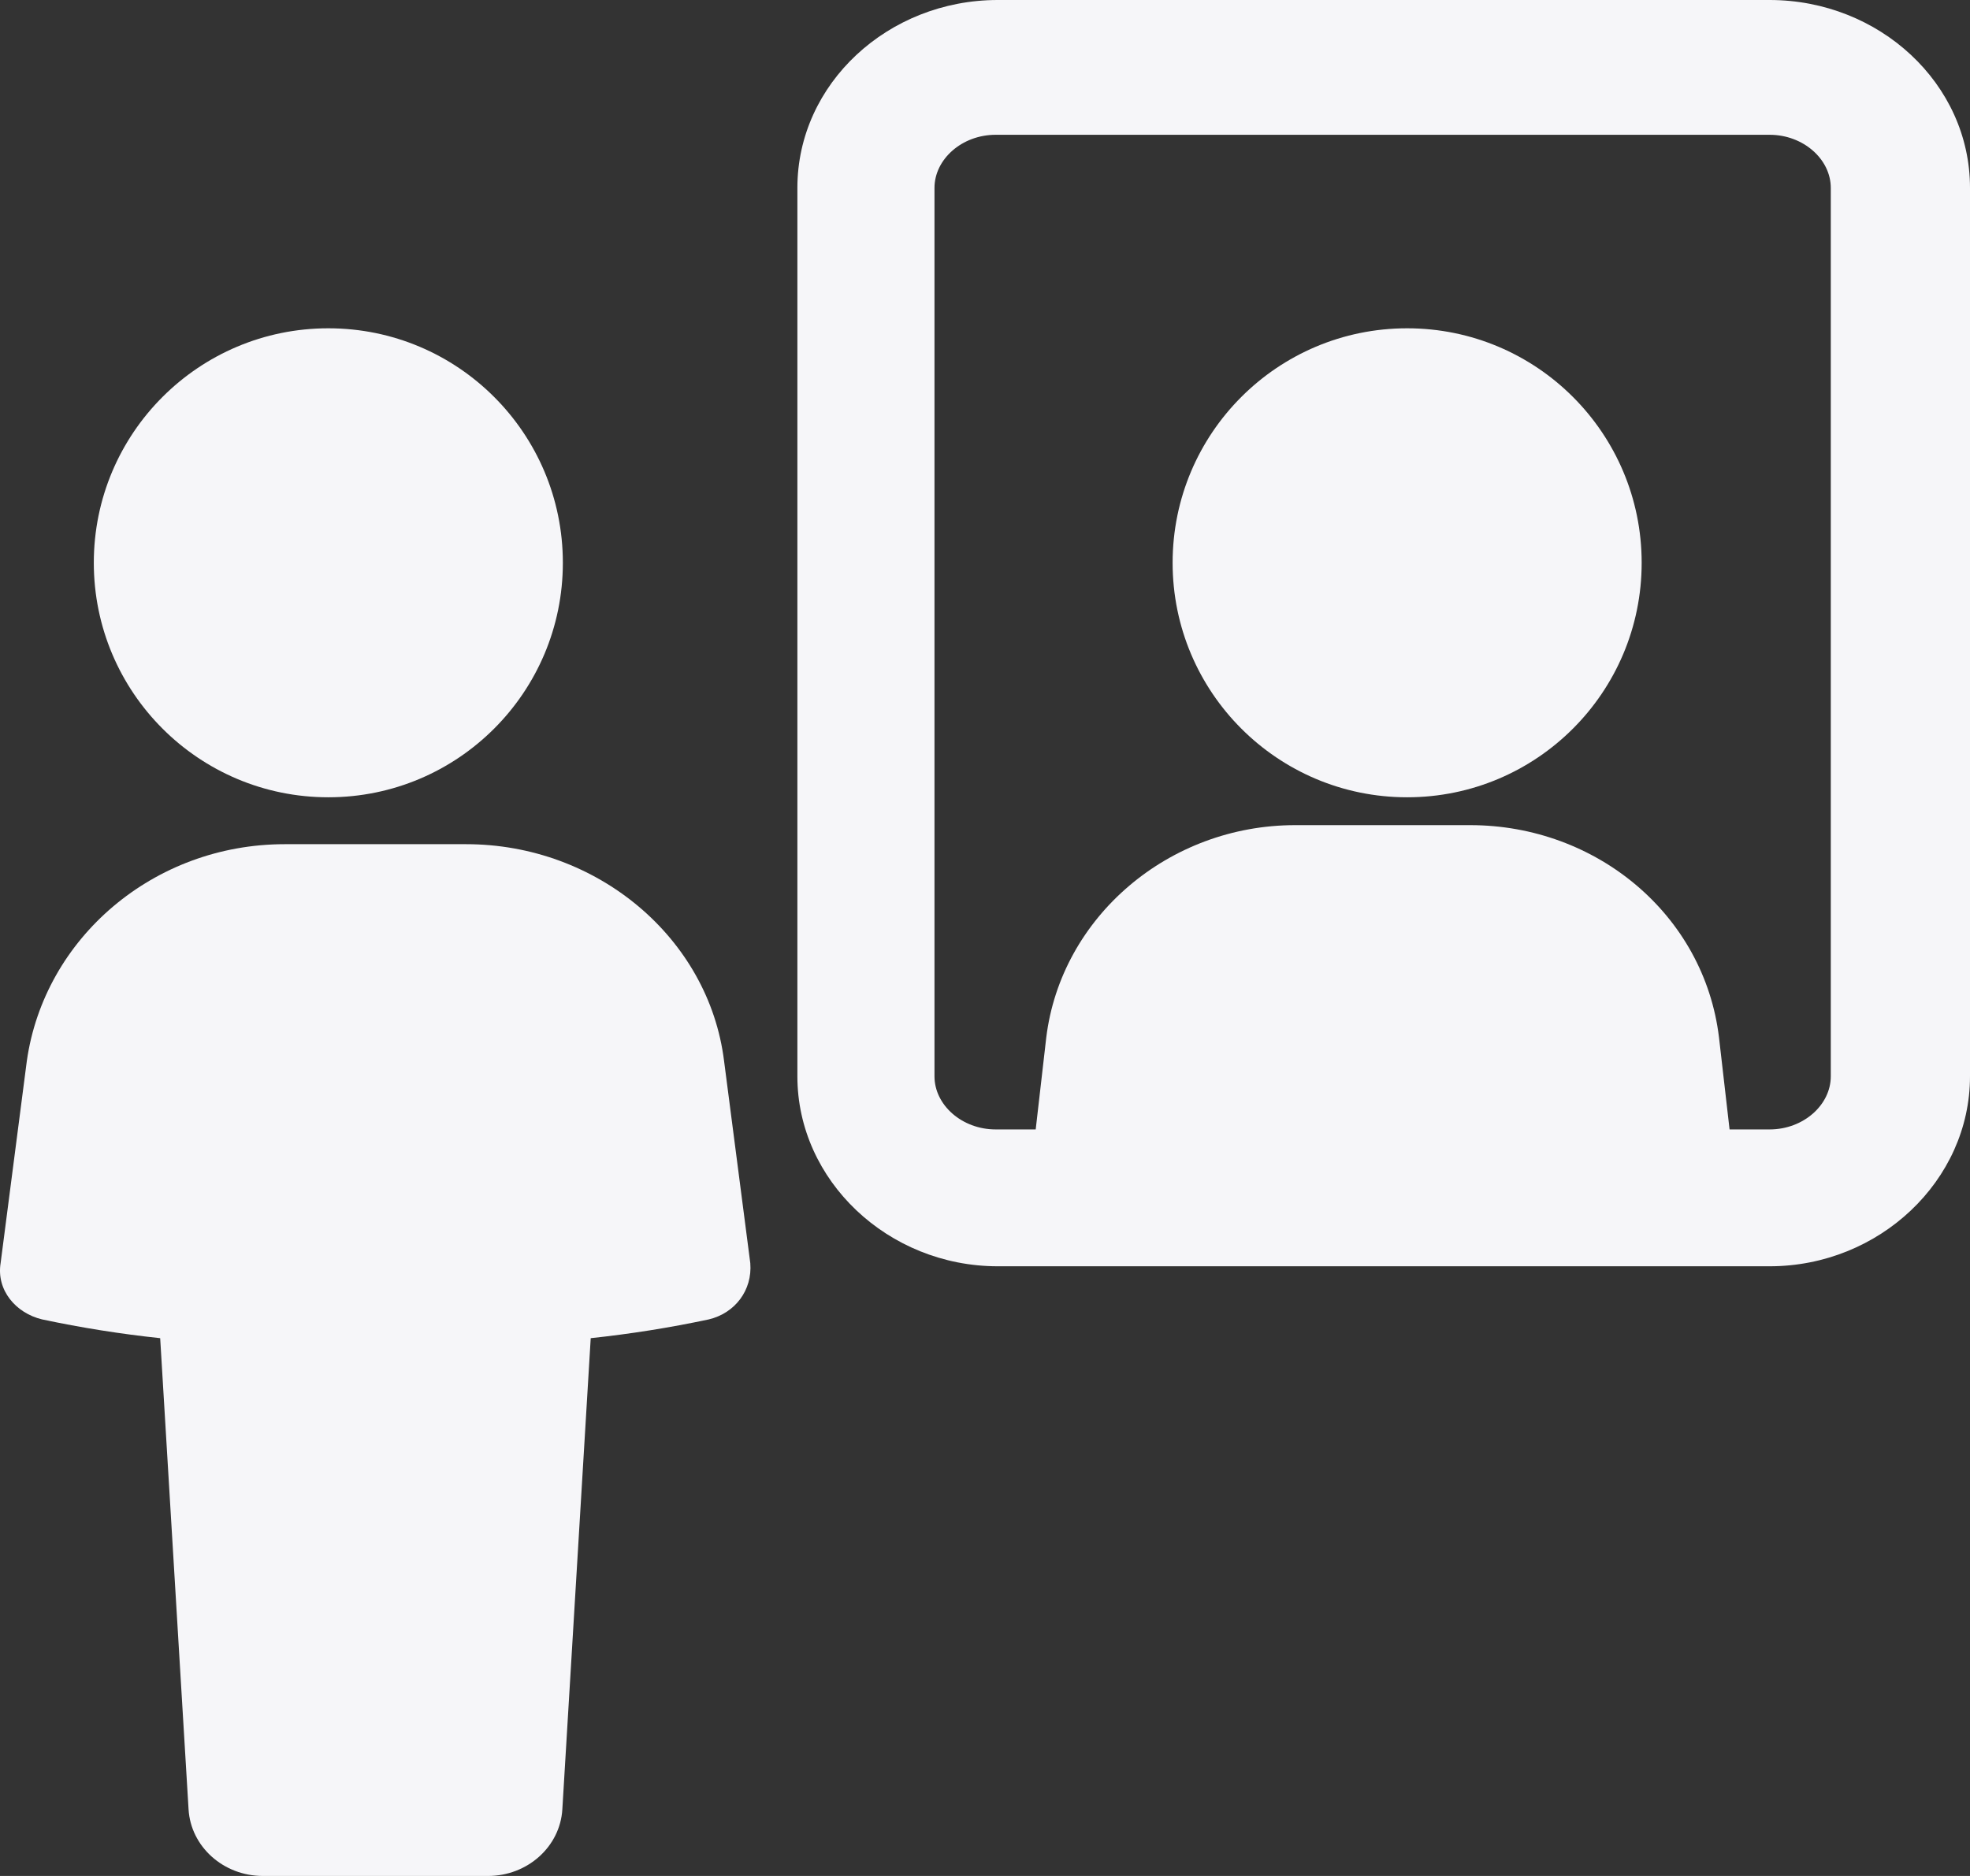 <svg xmlns="http://www.w3.org/2000/svg" xmlns:xlink="http://www.w3.org/1999/xlink" width="42px" height="40px" viewBox="0 0 42 40"><rect x="0" y="0" width="42" height="40" fill="#333333" stroke="none"/><title>מחשבות על עצמי</title><g id="&#x5DE;&#x5D7;&#x5E9;&#x5D1;&#x5D5;&#x5EA;-&#x5E2;&#x5DC;-&#x5E2;&#x5E6;&#x5DE;&#x5D9;" stroke="none" stroke-width="1" fill="none" fill-rule="evenodd"><circle id="Oval" fill="#F6F6F9" fill-rule="nonzero" cx="30" cy="12" r="5"></circle><path d="M9.938,18 L6.071,18 C3.275,18 0.945,20 0.572,22.622 L0.013,26.933 C-0.08,27.511 0.339,28 0.898,28.133 C1.737,28.311 2.576,28.444 3.415,28.533 L4.02,38.578 C4.067,39.378 4.766,40 5.605,40 L10.404,40 C11.243,40 11.942,39.378 11.989,38.578 L12.594,28.533 C13.433,28.444 14.272,28.311 15.111,28.133 C15.67,28 16.043,27.511 15.996,26.933 L15.437,22.622 C15.111,20 12.734,18 9.938,18 Z" id="Shape" fill="#F6F6F9" fill-rule="nonzero"></path><circle id="Oval" fill="#F6F6F9" fill-rule="nonzero" cx="7" cy="12" r="5"></circle><path d="M37.728,0 L21.272,0 C18.933,0 17,1.785 17,4.006 L17,22.95 C17,25.171 18.933,27 21.272,27 L37.728,27 C40.067,27 42,25.171 42,22.95 L42,4.006 C42,1.785 40.067,0 37.728,0 Z M39.032,22.95 C39.032,23.56 38.448,24.082 37.728,24.082 L36.874,24.082 L36.649,22.123 C36.335,19.51 34.041,17.594 31.344,17.594 L27.612,17.594 C24.914,17.594 22.621,19.553 22.306,22.123 L22.081,24.082 L21.227,24.082 C20.507,24.082 19.923,23.56 19.923,22.95 L19.923,4.006 C19.923,3.397 20.507,2.874 21.227,2.874 L37.728,2.874 C38.448,2.874 39.032,3.397 39.032,4.006 L39.032,22.95 Z" id="Shape" fill="#F6F6F9" fill-rule="nonzero"></path></g></svg>